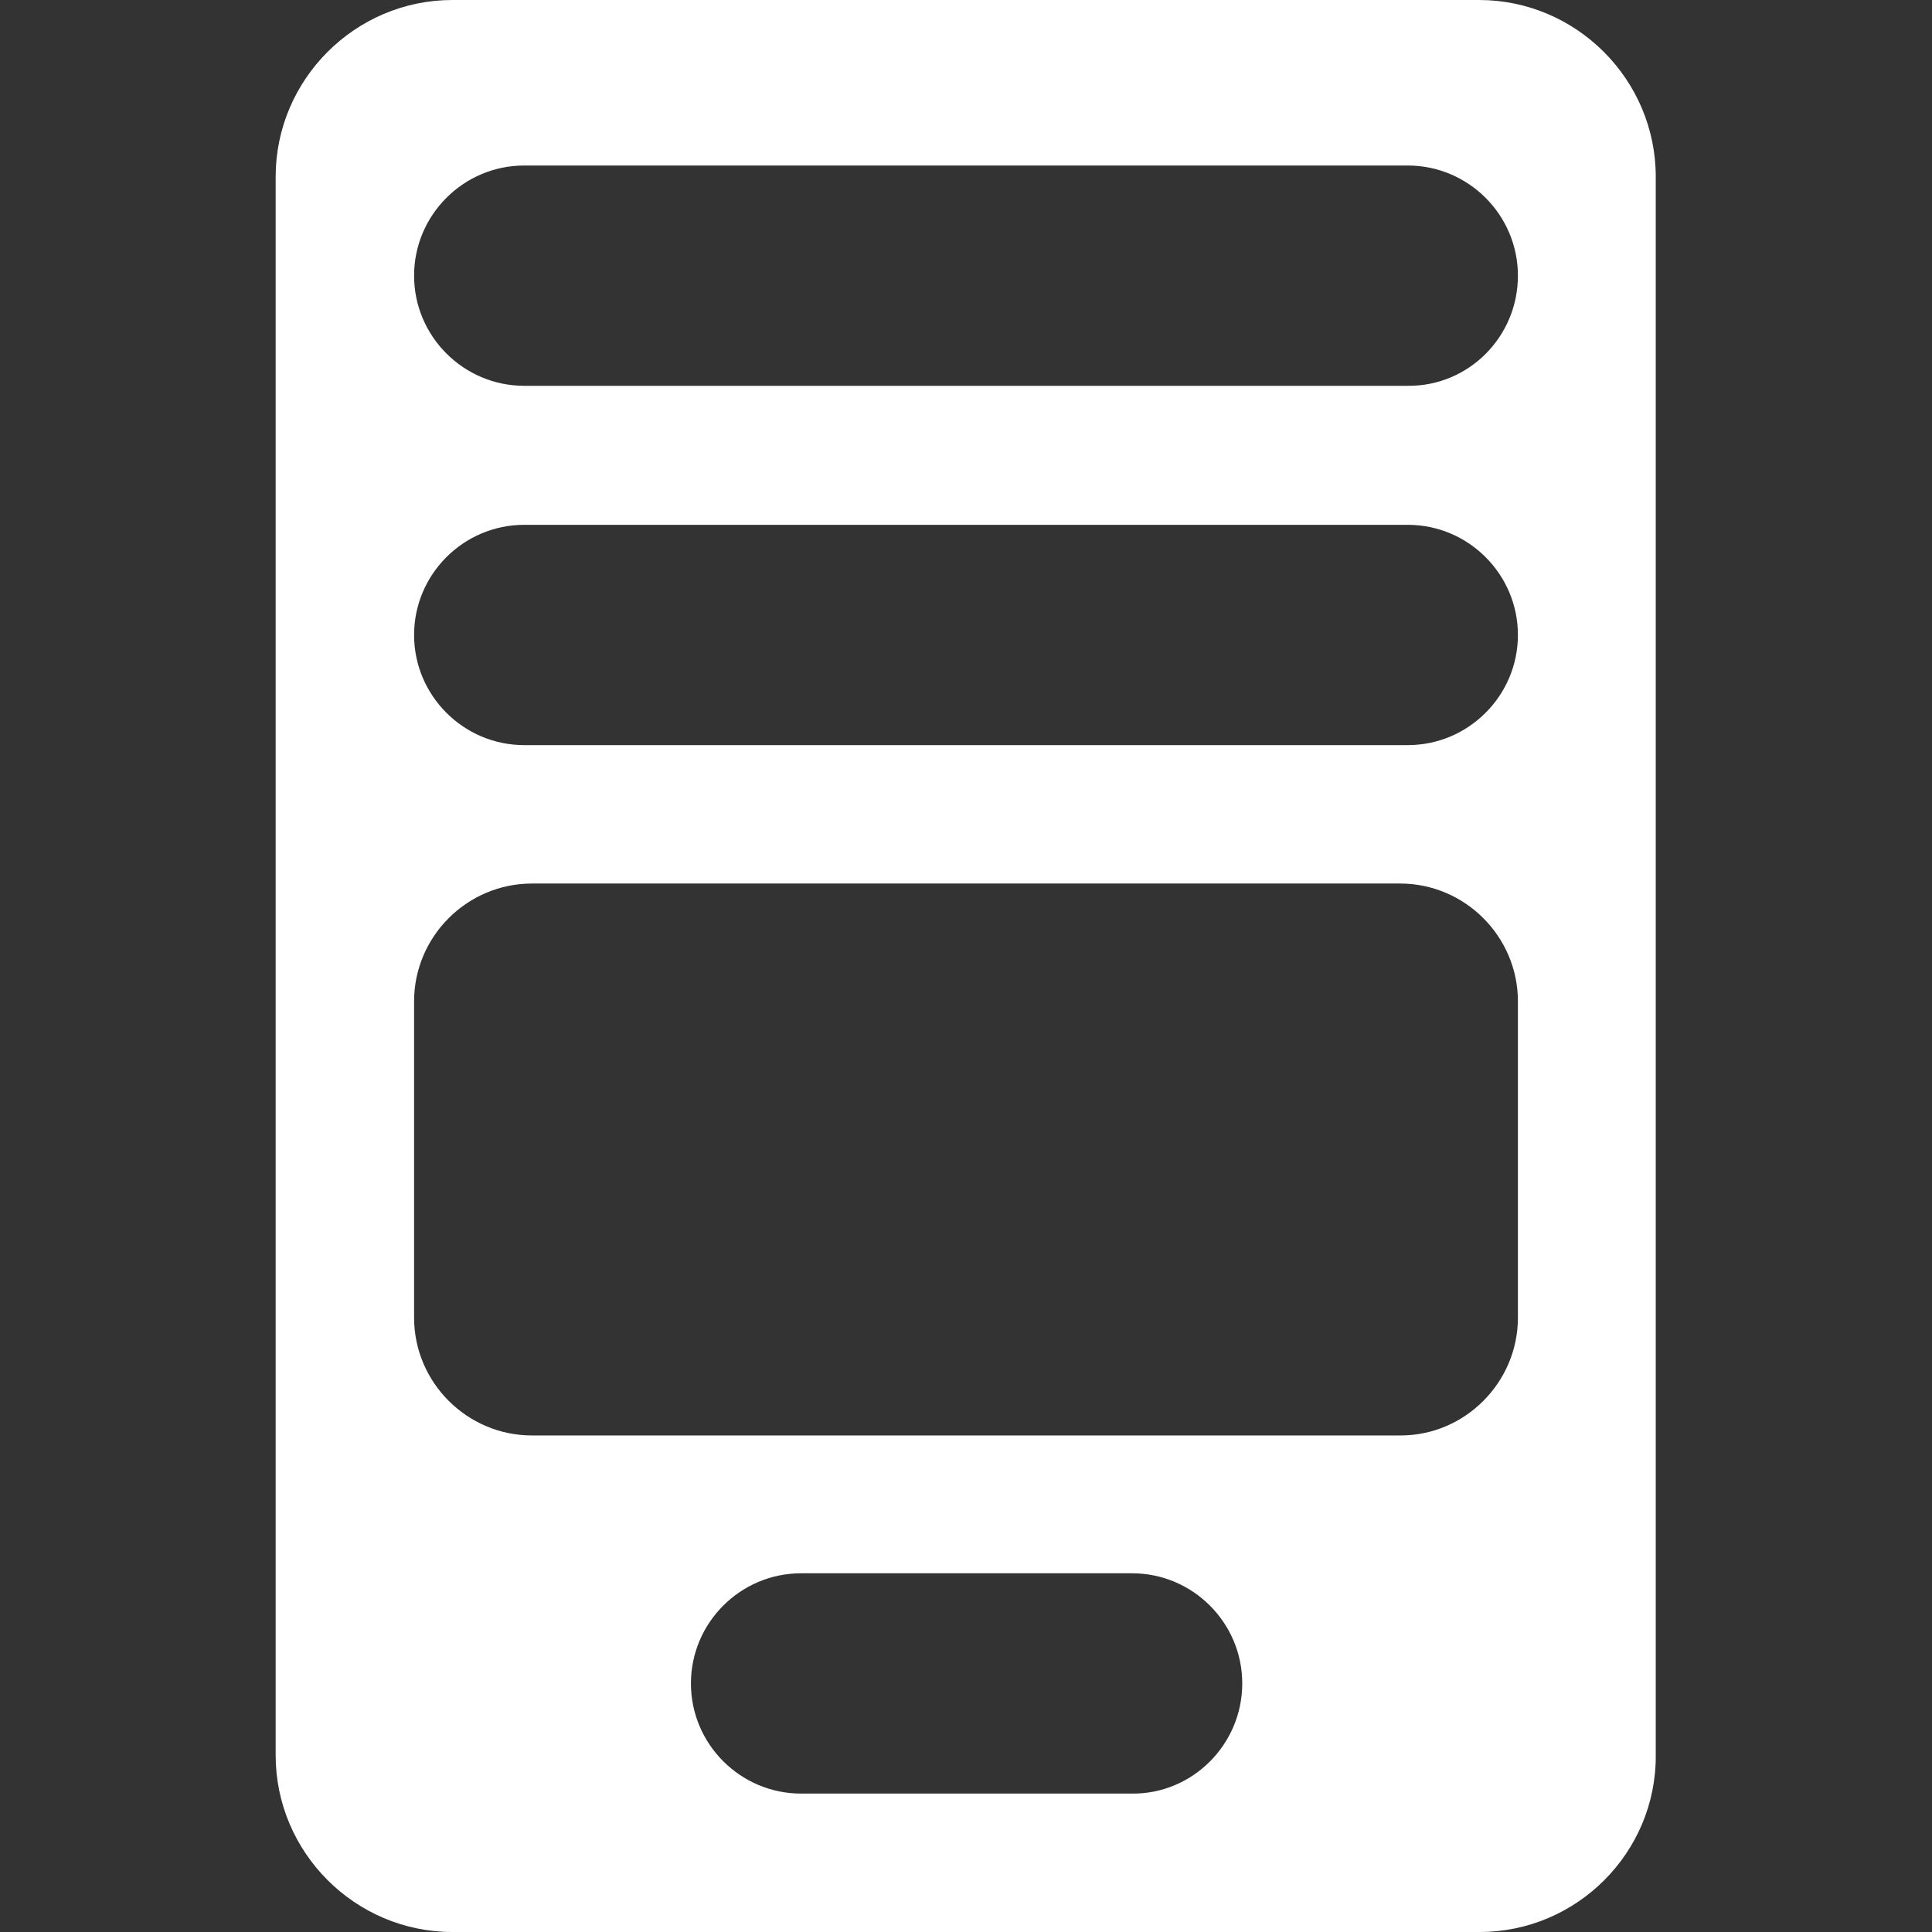 <?xml version="1.0" encoding="utf-8"?>
<!-- Generator: Adobe Illustrator 21.1.0, SVG Export Plug-In . SVG Version: 6.00 Build 0)  -->
<svg version="1.1" id="Layer_1" xmlns="http://www.w3.org/2000/svg" xmlns:xlink="http://www.w3.org/1999/xlink" x="0px" y="0px"
	 viewBox="0 0 328 328" style="enable-background:new 0 0 328 328;" xml:space="preserve">
<rect x="0" y="0" width="328" height="328" fill="#333333" stroke="none"/>
<style type="text/css">
	.st0{fill:#FFFFFF;}
</style>
<path class="st0" d="M251.2,328H76.8c-16.5,0-30-13.5-30-30V30c0-16.5,13.5-30,30-30h174.3c16.5,0,30,13.5,30,30v268
	C281.2,314.5,267.7,328,251.2,328z M257.7,46.8L257.7,46.8c0-10.3-8.4-18.7-18.7-18.7H89c-10.3,0-18.7,8.4-18.7,18.7l0,0
	c0,10.3,8.4,18.7,18.7,18.7h150C249.3,65.6,257.7,57.2,257.7,46.8z M257.7,107.8L257.7,107.8c0-10.3-8.4-18.7-18.7-18.7H89
	c-10.3,0-18.7,8.4-18.7,18.7l0,0c0,10.3,8.4,18.7,18.7,18.7h150C249.3,126.5,257.7,118.1,257.7,107.8z M257.7,223.7V170
	c0-11-9-20-20-20H90.3c-11,0-20,9-20,20v53.7c0,11,9,20,20,20h147.5C248.7,243.7,257.7,234.7,257.7,223.7z M210.9,285.8L210.9,285.8
	c0-10.3-8.4-18.7-18.7-18.7H136c-10.3,0-18.7,8.4-18.7,18.7l0,0c0,10.3,8.4,18.7,18.7,18.7h56.2
	C202.4,304.6,210.9,296.2,210.9,285.8z"/>
</svg>
